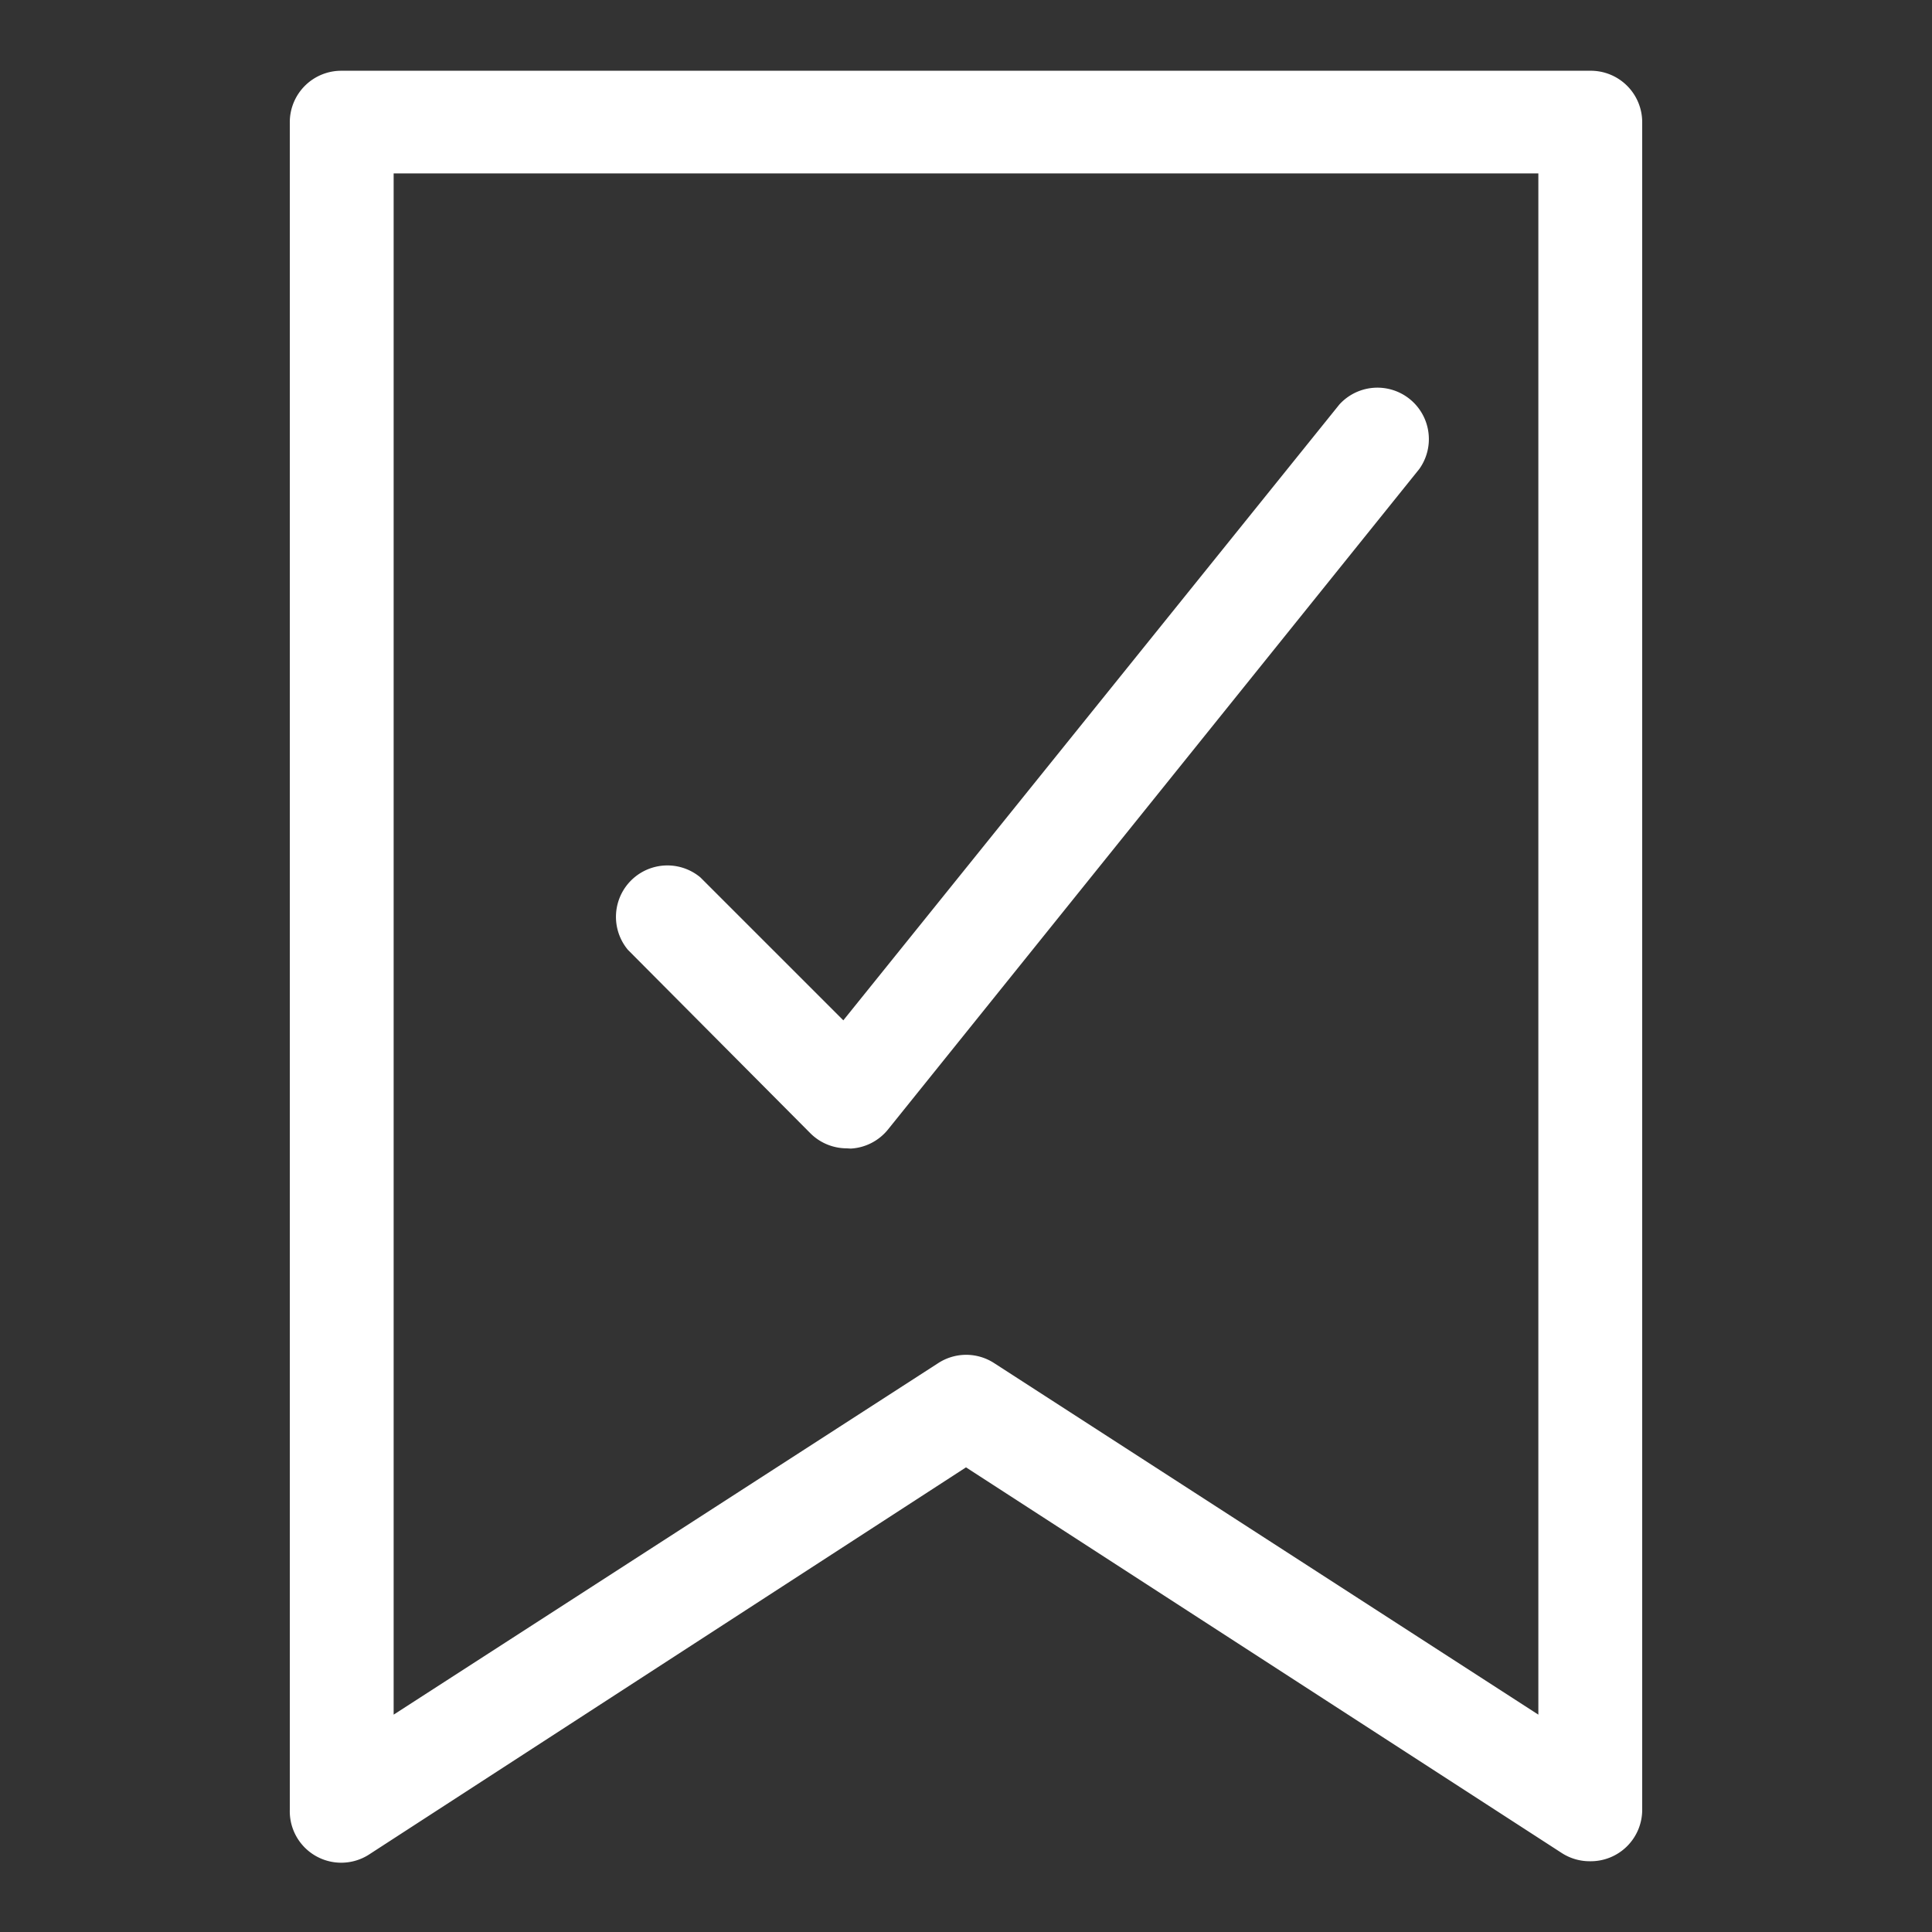 <svg id="Layer_1" data-name="Layer 1" xmlns="http://www.w3.org/2000/svg" viewBox="0 0 80 80"><rect x="0" y="0" width="80" height="80" fill="#333333" stroke="none"/><defs><style>.cls-1{fill:#fff;}</style></defs><title>END-FINAL-Icons-white</title><path class="cls-1" d="M65.83,77.07a2.13,2.13,0,0,1-1.16-.34L40,60.76l-24.67,16A2.13,2.13,0,0,1,12,74.94V5.06a2.13,2.13,0,0,1,2.13-2.13H65.83A2.13,2.13,0,0,1,68,5.06V74.94a2.13,2.13,0,0,1-2.13,2.13ZM40,56.1a2.13,2.13,0,0,1,1.16.34L63.7,71V7.18H16.3V71L38.84,56.45A2.13,2.13,0,0,1,40,56.1Z"/><path class="cls-1" d="M35.06,47.55a2.13,2.13,0,0,1-1.5-.62L26,39.33a2.13,2.13,0,0,1,3-3l5.92,5.92,20.54-25.5a2.13,2.13,0,0,1,3.31,2.67l-22,27.35a2.13,2.13,0,0,1-1.54.79Z"/></svg>